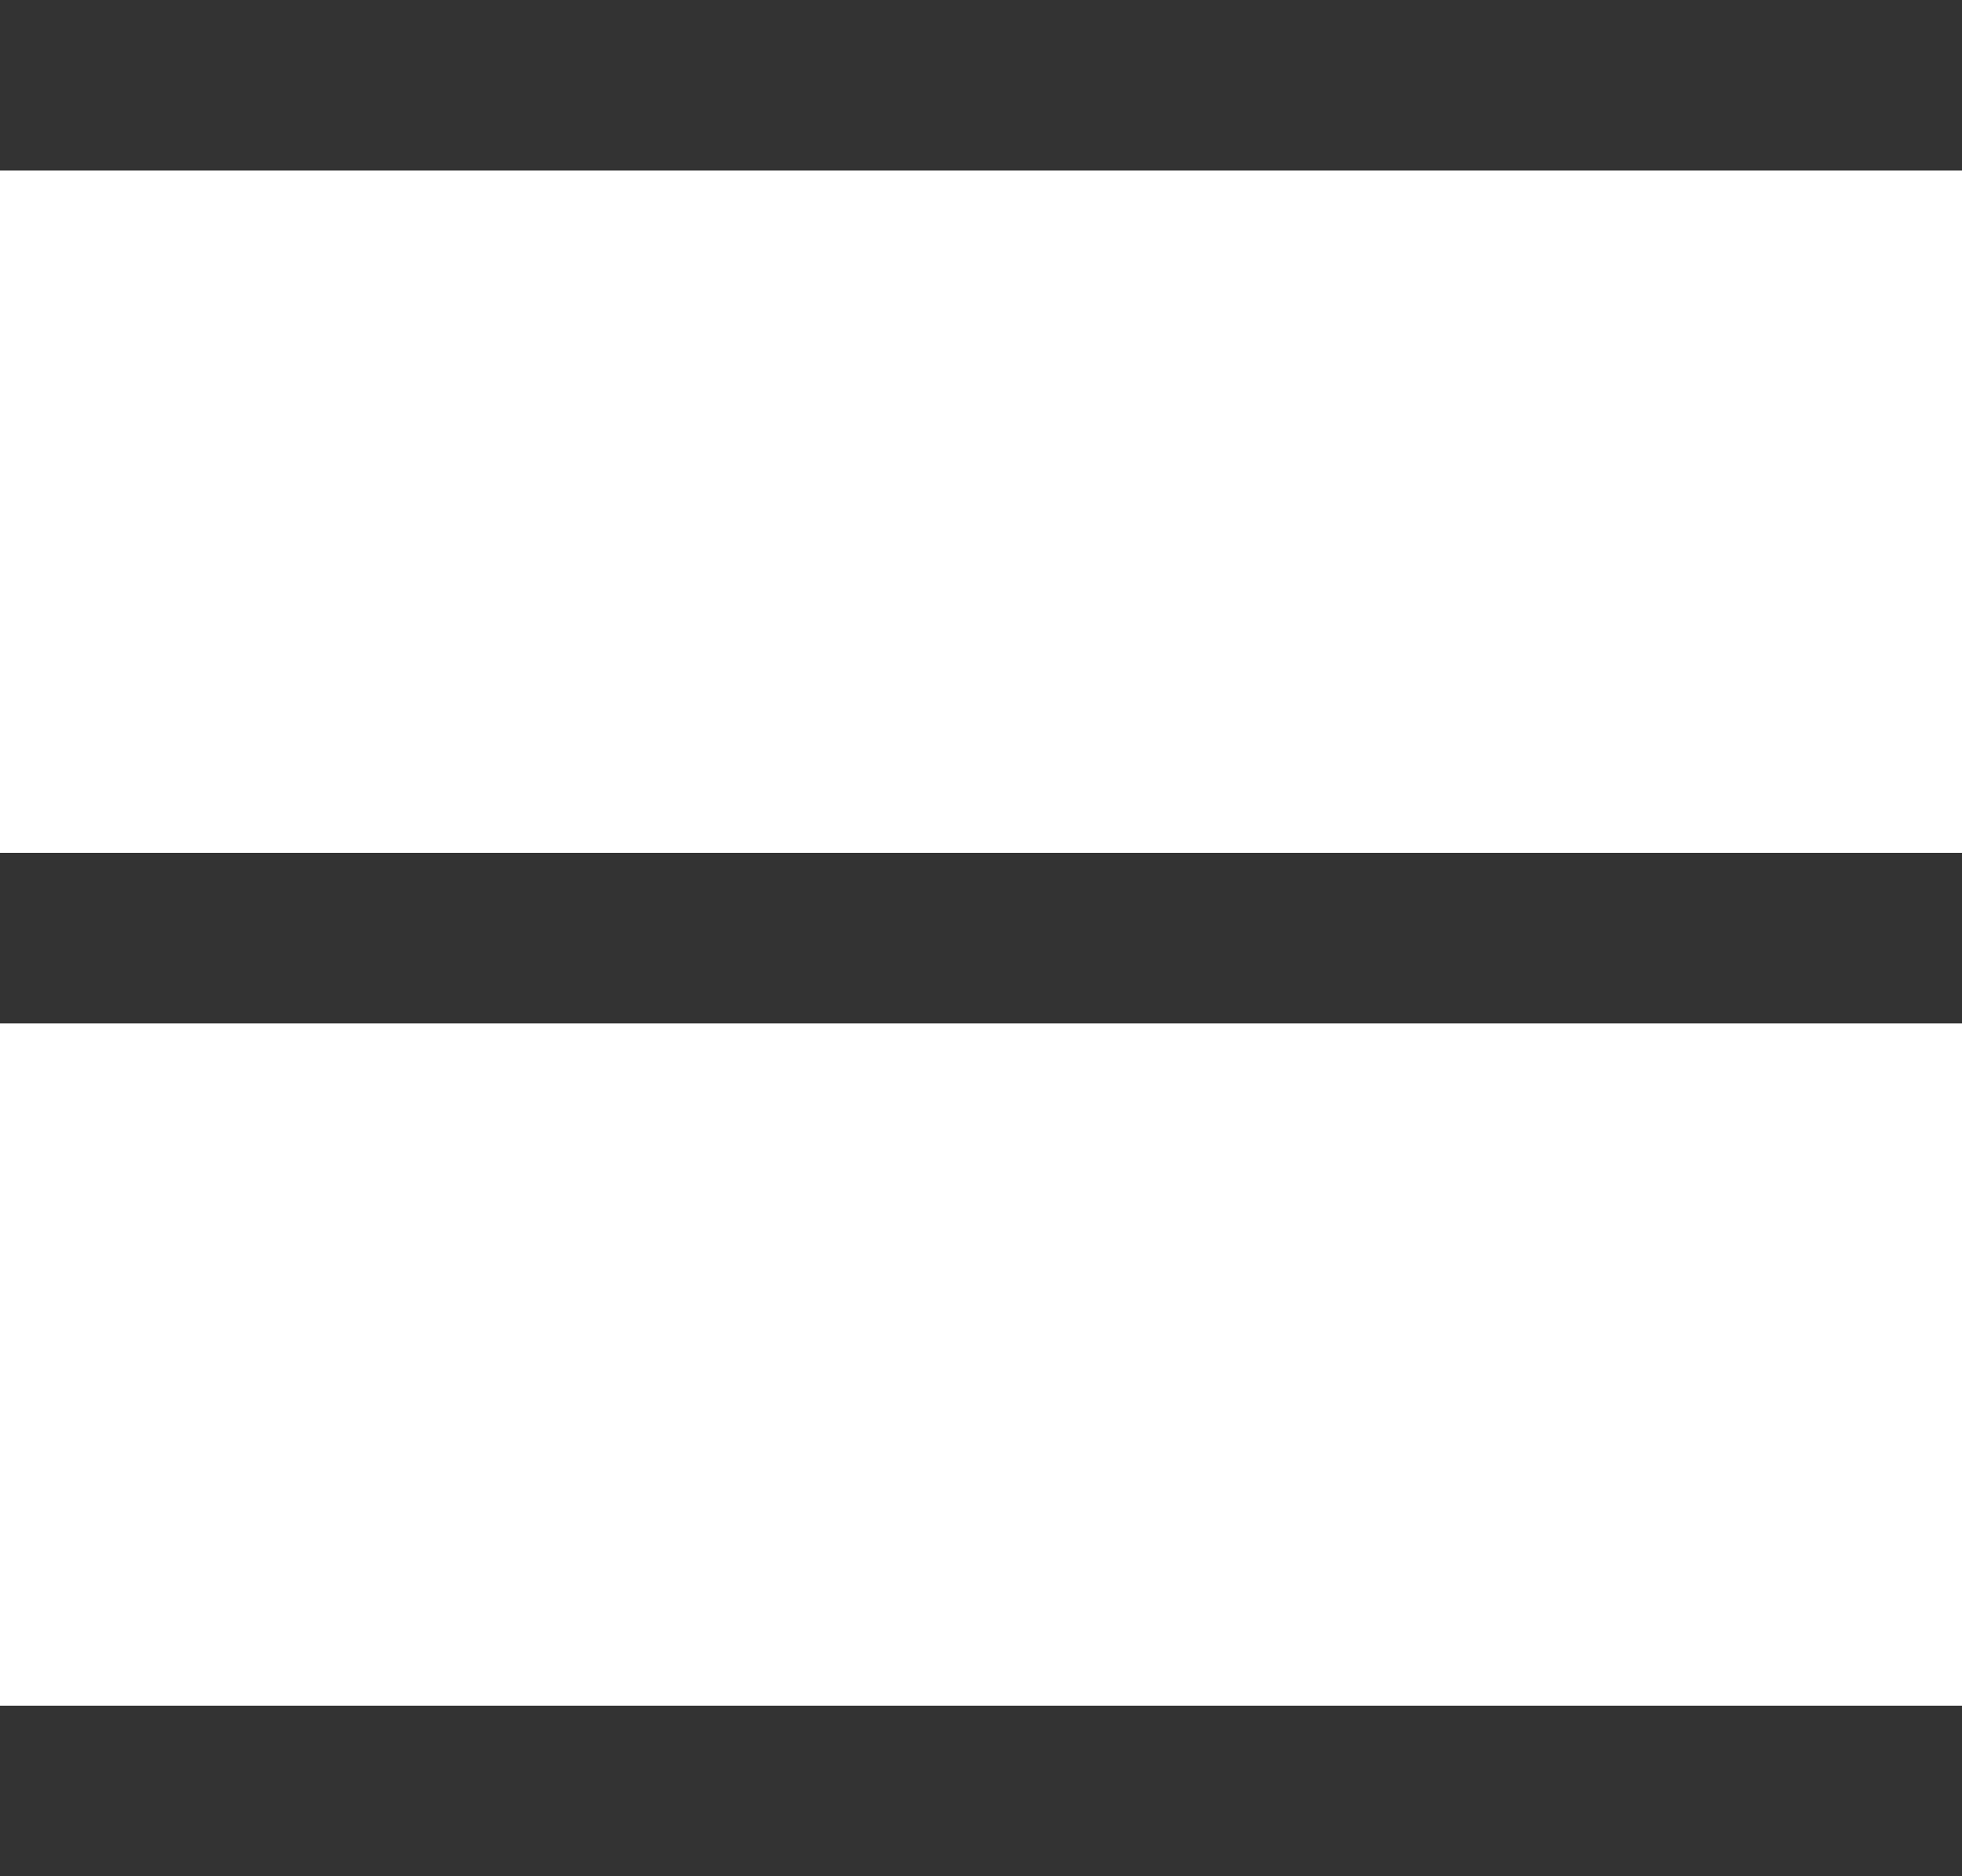 <svg width="23" height="22" viewBox="0 0 23 22" fill="none" xmlns="http://www.w3.org/2000/svg">
<path d="M0 1H23" stroke="#333333" stroke-width="2"/>
<path d="M0 11H23" stroke="#333333" stroke-width="2"/>
<path d="M0 21H23" stroke="#333333" stroke-width="2"/>
</svg>
